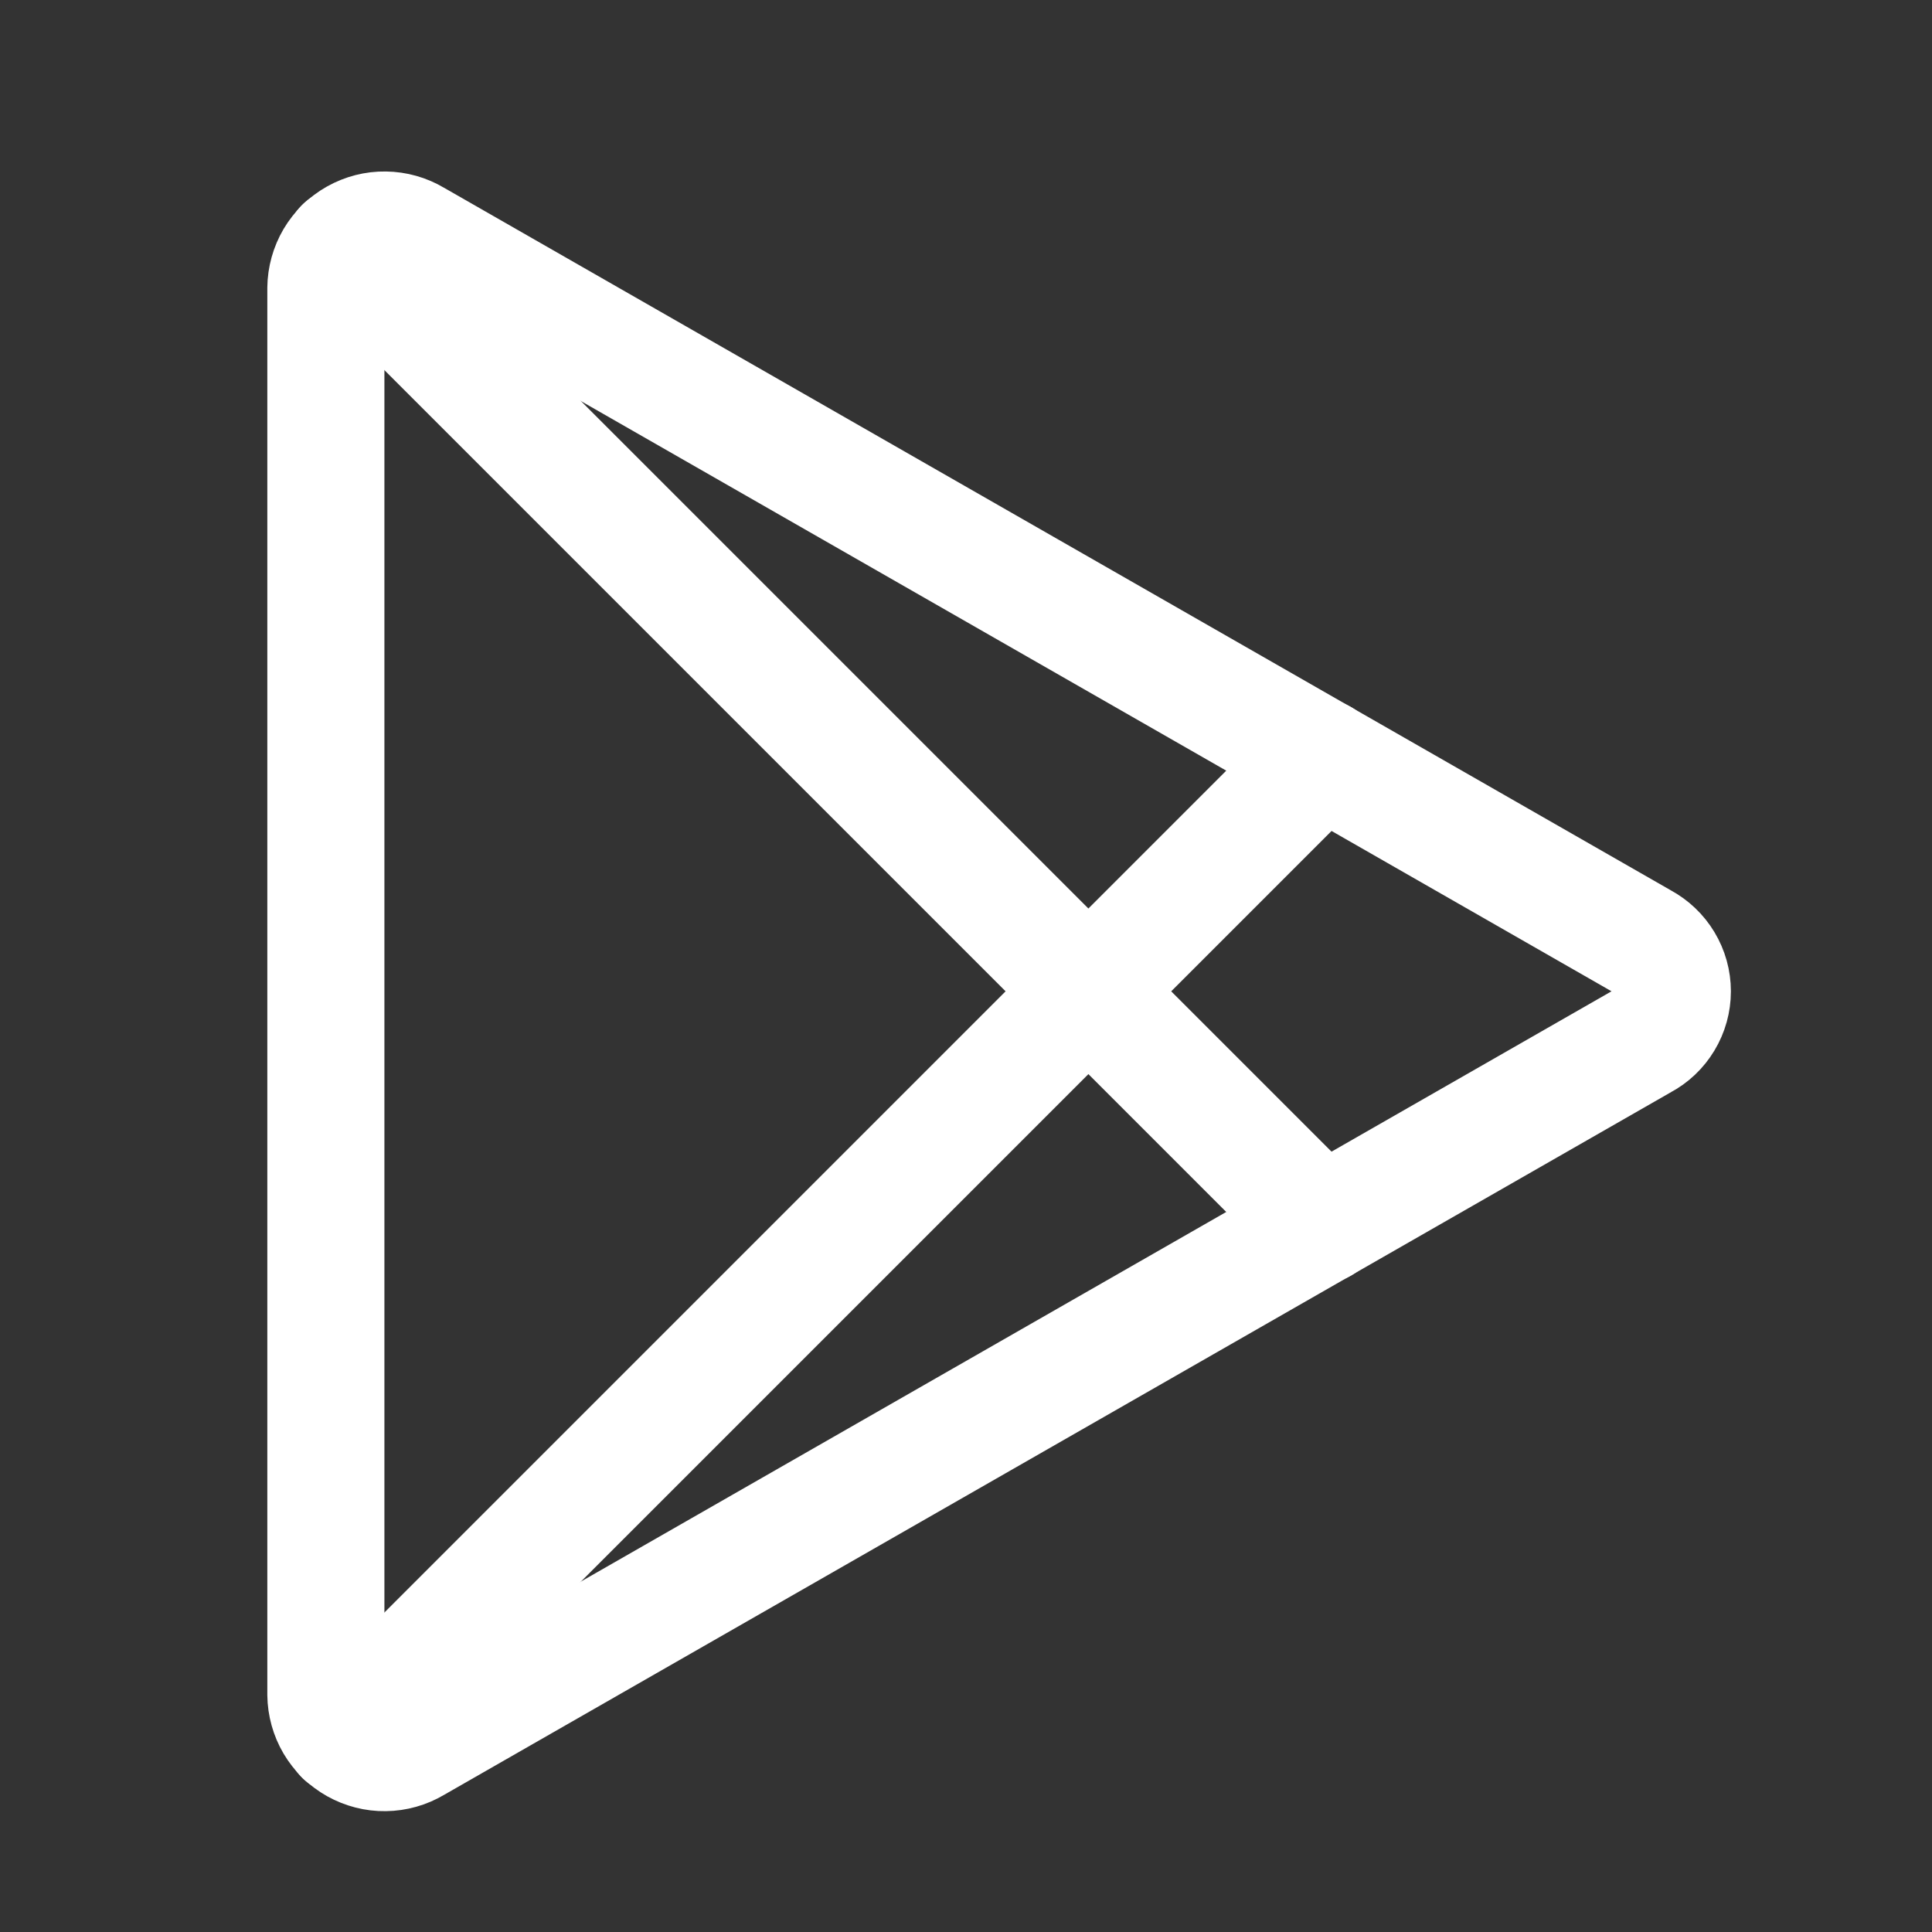 <svg width="33" height="33" viewBox="0 0 33 33" fill="none" xmlns="http://www.w3.org/2000/svg">
<rect x="0" y="0" width="33" height="33" fill="#333333" stroke="none"/>
<path d="M5.566 28.945C5.568 29.121 5.616 29.294 5.705 29.445C5.795 29.597 5.923 29.722 6.076 29.808C6.23 29.894 6.403 29.939 6.579 29.936C6.755 29.934 6.928 29.885 7.079 29.795L28.054 17.782C28.208 17.701 28.337 17.578 28.427 17.428C28.517 17.279 28.565 17.107 28.565 16.933C28.565 16.758 28.517 16.586 28.427 16.437C28.337 16.287 28.208 16.165 28.054 16.082L7.079 4.07C6.928 3.98 6.755 3.931 6.579 3.929C6.403 3.926 6.23 3.971 6.076 4.057C5.923 4.143 5.795 4.268 5.705 4.42C5.616 4.572 5.568 4.744 5.566 4.92L5.566 28.945Z" stroke="white" stroke-width="2" stroke-linecap="round" stroke-linejoin="round"/>
<path d="M5.866 4.208L22.579 20.921" stroke="white" stroke-width="2" stroke-linecap="round" stroke-linejoin="round"/>
<path d="M5.866 29.657L22.579 12.944" stroke="white" stroke-width="2" stroke-linecap="round" stroke-linejoin="round"/>
</svg>
